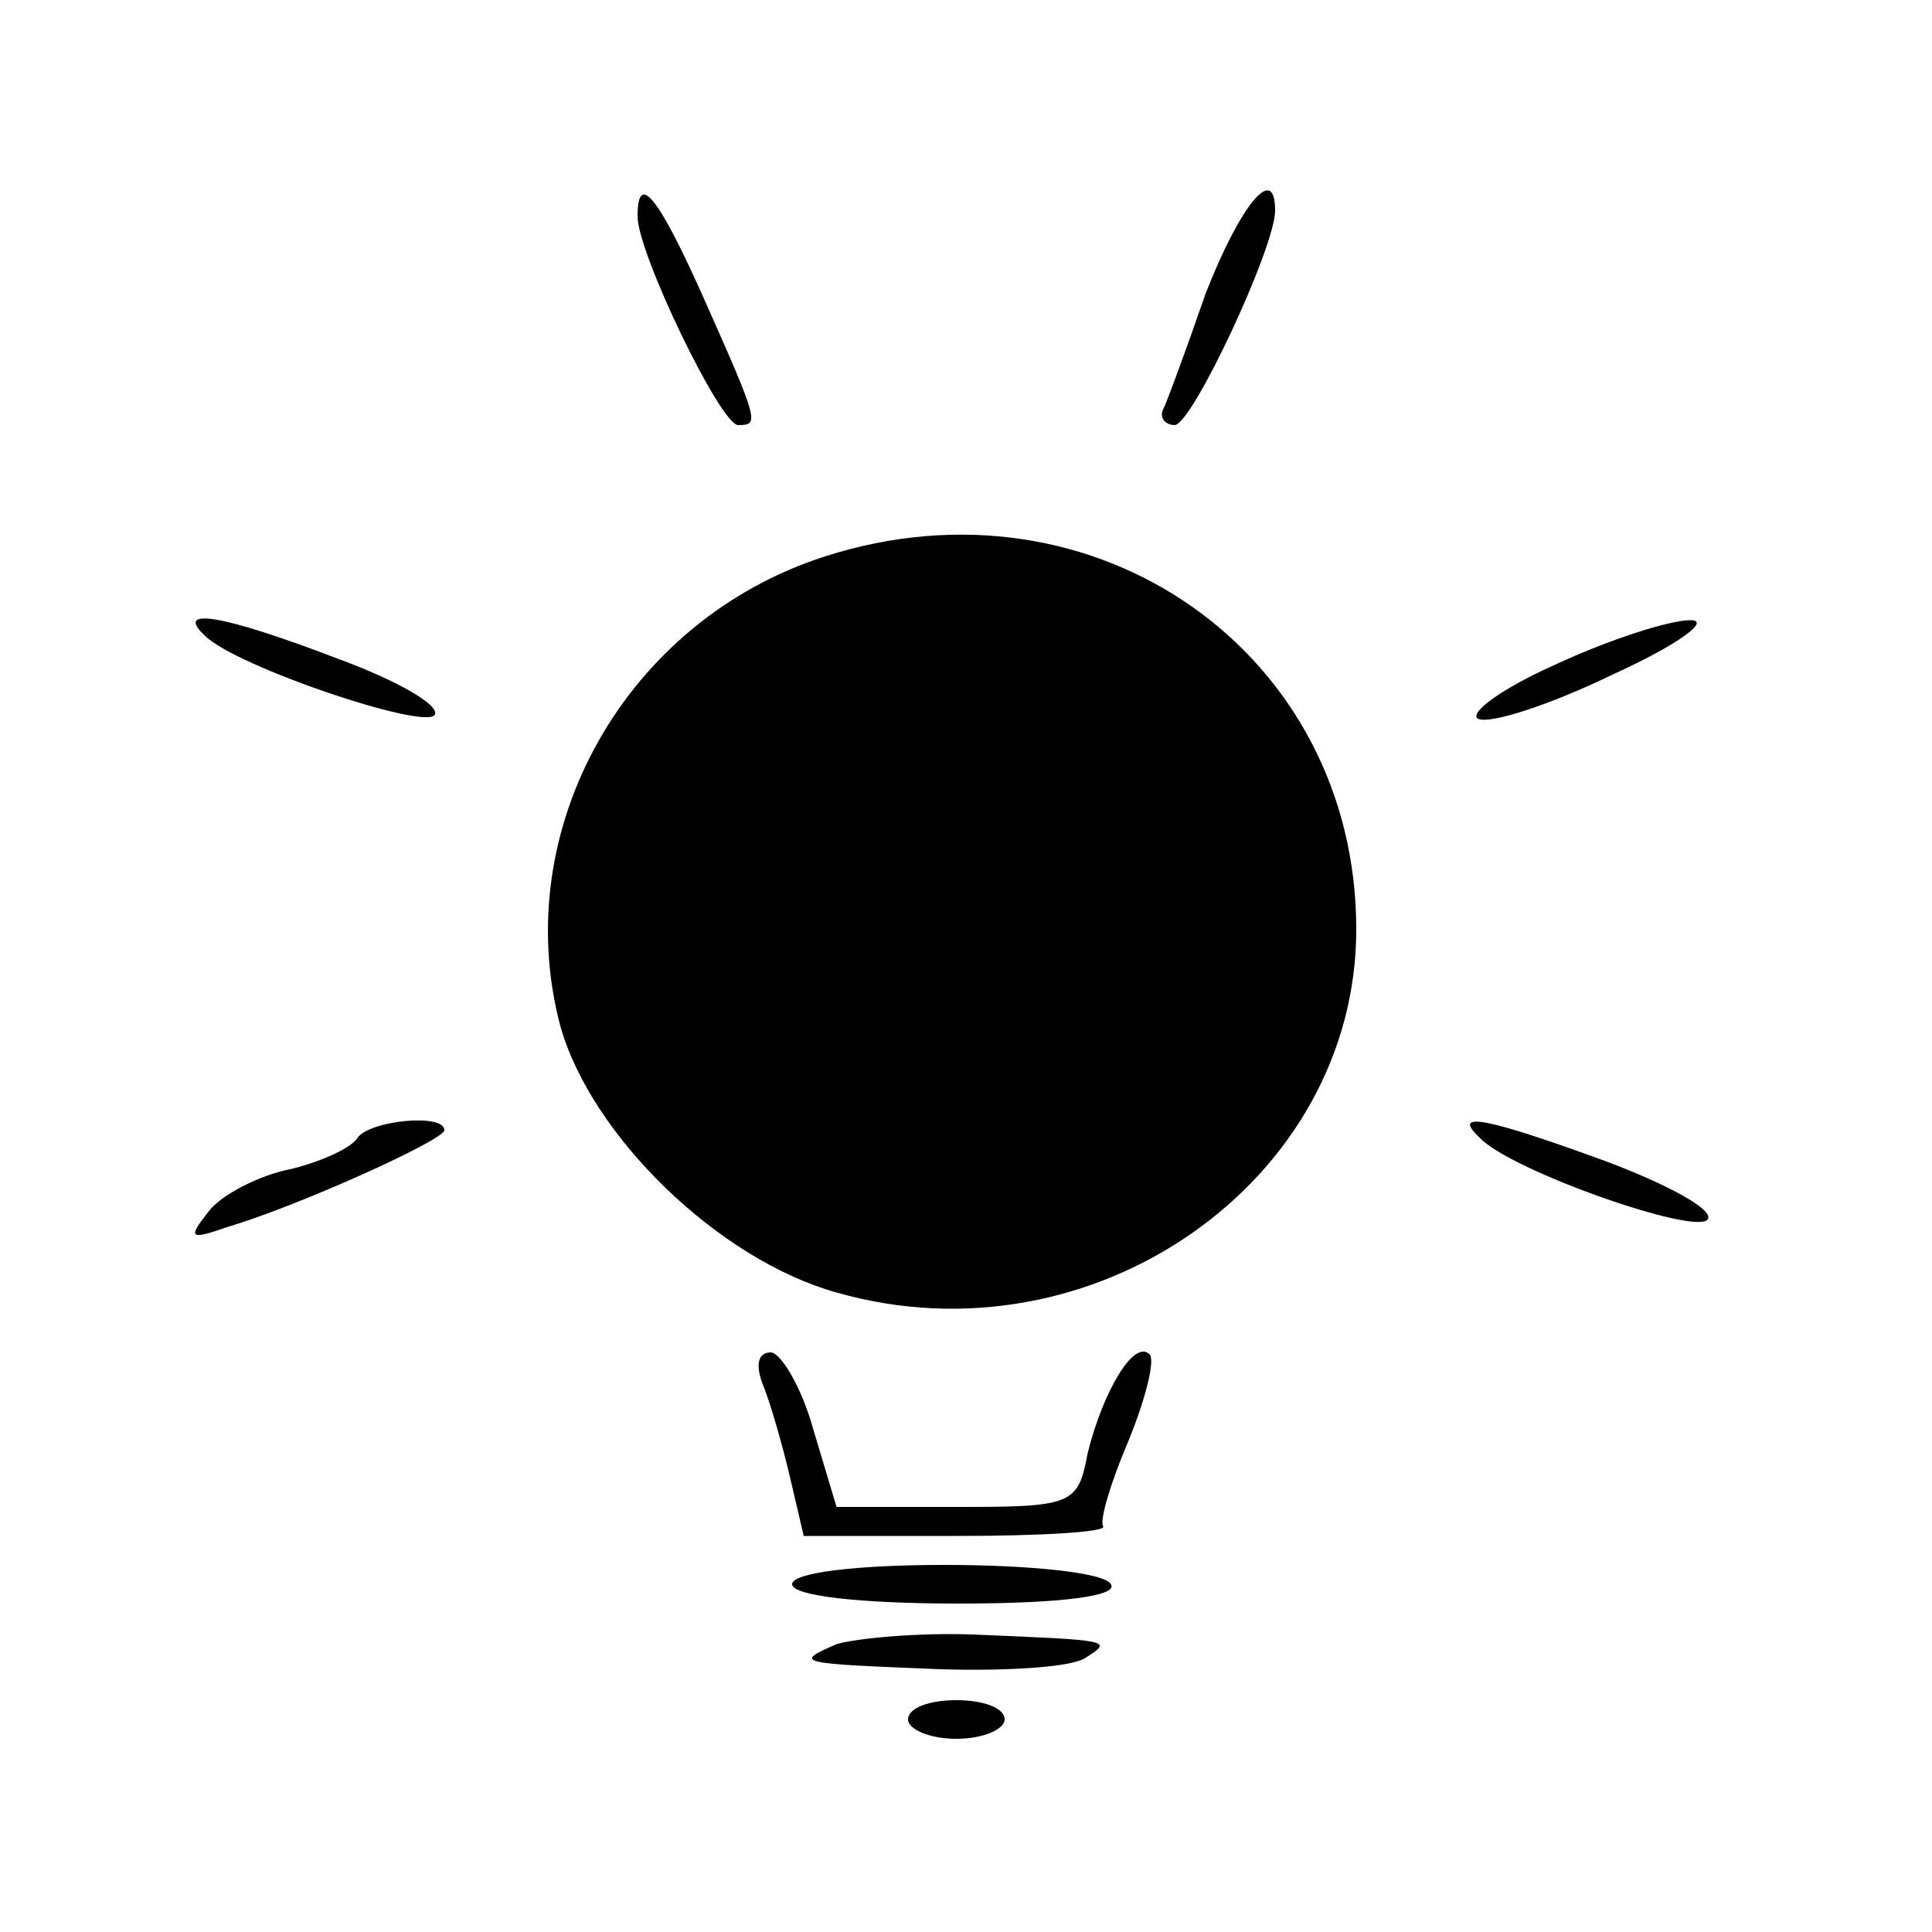 <?xml version="1.0" standalone="no"?>
<!DOCTYPE svg PUBLIC "-//W3C//DTD SVG 20010904//EN"
 "http://www.w3.org/TR/2001/REC-SVG-20010904/DTD/svg10.dtd">
<svg version="1.0" xmlns="http://www.w3.org/2000/svg"
 width="100pt" height="100pt" viewBox="0 0 100 100"
 preserveAspectRatio="xMidYMid meet">
<g transform="translate(0,100) scale(0.1,-0.1)"
fill="#000000" stroke="none">
<path d="M330 888 c0 -19 43 -108 52 -108 11 0 11 1 -17 64 -24 54 -35 68 -35
44z"/>
<path d="M624 848 c-10 -29 -20 -56 -22 -60 -2 -4 1 -8 6 -8 9 0 52 92 52 111
0 25 -18 3 -36 -43z"/>
<path d="M427 712 c-103 -33 -164 -141 -137 -243 16 -57 82 -121 143 -138 133
-38 269 58 269 188 0 143 -135 238 -275 193z"/>
<path d="M106 671 c16 -16 114 -49 119 -41 3 5 -20 18 -50 29 -60 23 -85 27
-69 12z"/>
<path d="M805 656 c-27 -12 -45 -25 -40 -28 6 -3 37 7 70 23 33 15 51 28 40
28 -11 0 -42 -10 -70 -23z"/>
<path d="M185 411 c-3 -5 -18 -12 -34 -16 -16 -3 -36 -13 -43 -22 -11 -14 -10
-15 10 -8 37 11 112 45 112 50 0 9 -39 5 -45 -4z"/>
<path d="M766 411 c16 -17 113 -51 118 -42 3 5 -21 18 -53 30 -63 23 -80 26
-65 12z"/>
<path d="M395 283 c4 -10 10 -31 14 -48 l7 -30 79 0 c44 0 78 2 76 5 -2 3 4
23 13 44 9 22 14 42 11 45 -8 8 -24 -19 -32 -51 -5 -27 -8 -28 -68 -28 l-62 0
-12 40 c-6 22 -17 40 -22 40 -7 0 -8 -7 -4 -17z"/>
<path d="M410 180 c0 -6 35 -10 86 -10 54 0 83 4 79 10 -3 6 -42 10 -86 10
-46 0 -79 -4 -79 -10z"/>
<path d="M433 149 c-23 -10 -20 -10 54 -13 34 -1 68 1 75 6 14 9 14 9 -59 12
-28 1 -60 -2 -70 -5z"/>
<path d="M470 110 c0 -5 11 -10 25 -10 14 0 25 5 25 10 0 6 -11 10 -25 10 -14
0 -25 -4 -25 -10z"/>
</g>
</svg>
